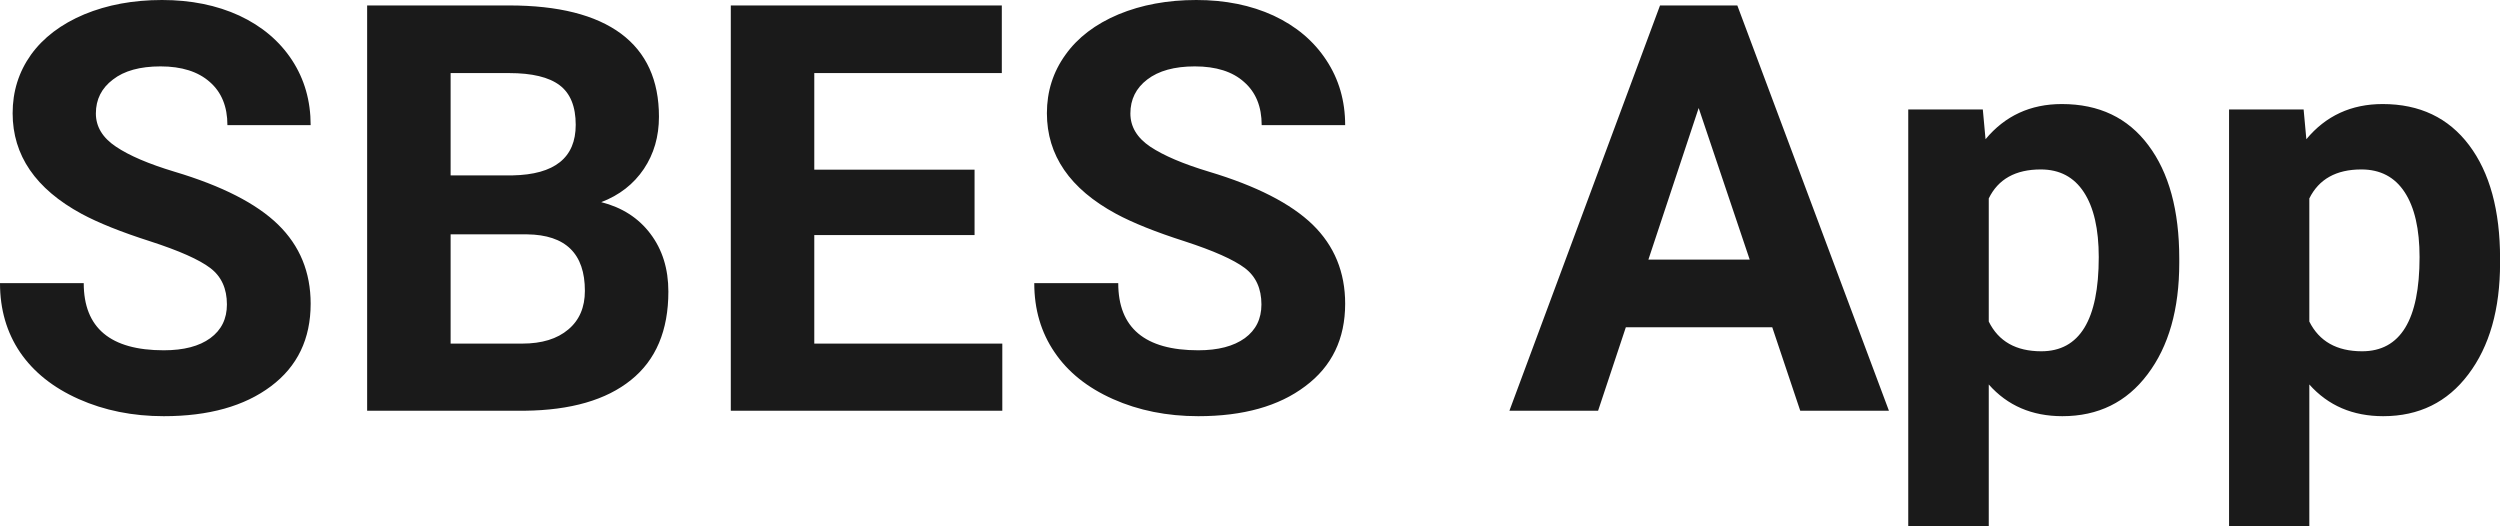 <?xml version="1.0" encoding="UTF-8" standalone="yes"?>
<svg xmlns="http://www.w3.org/2000/svg" width="100%" height="100%" viewBox="0 0 100.917 21.248" fill="rgb(26, 26, 26)">
  <path d="M9.16 12.29L9.16 12.29Q9.16 11.33 8.49 10.82Q7.82 10.31 6.06 9.74Q4.31 9.18 3.29 8.63L3.29 8.63Q0.51 7.12 0.51 4.57L0.51 4.57Q0.51 3.25 1.25 2.21Q2.00 1.17 3.40 0.58Q4.80 0 6.54 0L6.54 0Q8.29 0 9.66 0.63Q11.03 1.27 11.79 2.43Q12.54 3.58 12.54 5.05L12.54 5.05L9.18 5.05Q9.18 3.93 8.47 3.31Q7.76 2.68 6.48 2.68L6.48 2.68Q5.24 2.68 4.56 3.21Q3.87 3.73 3.87 4.58L3.87 4.58Q3.87 5.38 4.68 5.92Q5.48 6.46 7.04 6.93L7.04 6.93Q9.92 7.79 11.23 9.07Q12.54 10.35 12.54 12.26L12.54 12.26Q12.54 14.39 10.94 15.59Q9.33 16.80 6.61 16.80L6.61 16.80Q4.73 16.80 3.18 16.11Q1.63 15.42 0.81 14.22Q0 13.02 0 11.43L0 11.43L3.38 11.43Q3.38 14.14 6.61 14.14L6.61 14.14Q7.82 14.14 8.49 13.65Q9.16 13.16 9.16 12.29ZM21.18 16.58L14.82 16.58L14.82 0.22L20.55 0.22Q23.53 0.22 25.07 1.36Q26.60 2.50 26.60 4.71L26.60 4.71Q26.60 5.91 25.99 6.82Q25.37 7.74 24.27 8.16L24.27 8.16Q25.53 8.48 26.25 9.43Q26.98 10.39 26.98 11.77L26.98 11.77Q26.98 14.13 25.47 15.34Q23.97 16.55 21.18 16.58L21.18 16.58ZM21.28 9.46L18.19 9.46L18.19 13.87L21.08 13.87Q22.27 13.87 22.94 13.30Q23.61 12.74 23.61 11.74L23.61 11.74Q23.61 9.49 21.28 9.46L21.28 9.46ZM18.19 2.95L18.19 7.08L20.69 7.08Q23.24 7.03 23.24 5.04L23.24 5.04Q23.24 3.93 22.59 3.44Q21.94 2.95 20.55 2.95L20.55 2.95L18.19 2.95ZM39.34 6.85L39.34 9.49L32.87 9.49L32.87 13.87L40.46 13.87L40.46 16.58L29.50 16.58L29.50 0.22L40.44 0.22L40.44 2.95L32.87 2.95L32.87 6.85L39.34 6.85ZM50.92 12.29L50.92 12.29Q50.92 11.33 50.25 10.82Q49.57 10.31 47.82 9.74Q46.07 9.18 45.05 8.63L45.05 8.63Q42.26 7.12 42.26 4.57L42.26 4.57Q42.26 3.25 43.01 2.21Q43.75 1.17 45.15 0.58Q46.55 0 48.29 0L48.29 0Q50.04 0 51.41 0.63Q52.78 1.27 53.54 2.43Q54.30 3.58 54.30 5.05L54.30 5.05L50.93 5.05Q50.93 3.93 50.22 3.31Q49.52 2.68 48.23 2.68L48.23 2.68Q47.00 2.68 46.31 3.21Q45.63 3.73 45.63 4.58L45.63 4.58Q45.63 5.38 46.43 5.92Q47.24 6.46 48.80 6.93L48.80 6.93Q51.67 7.79 52.99 9.07Q54.30 10.35 54.30 12.26L54.30 12.26Q54.30 14.39 52.69 15.59Q51.09 16.80 48.37 16.80L48.37 16.80Q46.48 16.80 44.93 16.11Q43.38 15.42 42.57 14.22Q41.75 13.02 41.75 11.43L41.75 11.43L45.14 11.43Q45.14 14.14 48.37 14.14L48.37 14.14Q49.57 14.14 50.25 13.65Q50.92 13.16 50.92 12.29ZM72.67 16.58L71.54 13.21L65.63 13.21L64.51 16.58L60.93 16.58L67.01 0.22L70.13 0.22L76.25 16.58L72.67 16.58ZM68.57 4.36L66.54 10.48L70.63 10.48L68.57 4.36ZM87.97 10.44L87.97 10.61Q87.97 13.42 86.69 15.11Q85.42 16.80 83.25 16.80L83.25 16.80Q81.41 16.80 80.28 15.52L80.28 15.52L80.28 21.25L77.03 21.25L77.03 4.42L80.04 4.42L80.15 5.62Q81.33 4.20 83.23 4.20L83.23 4.20Q85.48 4.20 86.72 5.86Q87.97 7.52 87.97 10.44L87.97 10.44ZM84.72 10.38L84.72 10.38Q84.72 8.68 84.12 7.76Q83.52 6.84 82.38 6.84L82.38 6.84Q80.85 6.84 80.28 8.01L80.28 8.01L80.28 12.98Q80.87 14.18 82.40 14.18L82.40 14.18Q84.72 14.18 84.72 10.38ZM100.92 10.44L100.92 10.61Q100.92 13.42 99.64 15.11Q98.37 16.80 96.20 16.80L96.20 16.80Q94.36 16.80 93.22 15.52L93.22 15.52L93.22 21.25L89.98 21.25L89.98 4.42L92.99 4.42L93.10 5.62Q94.28 4.20 96.18 4.20L96.18 4.20Q98.42 4.20 99.67 5.86Q100.92 7.52 100.92 10.44L100.92 10.44ZM97.67 10.38L97.67 10.38Q97.67 8.68 97.07 7.76Q96.47 6.84 95.32 6.84L95.32 6.84Q93.80 6.84 93.22 8.01L93.22 8.01L93.22 12.98Q93.82 14.18 95.35 14.18L95.35 14.18Q97.67 14.18 97.67 10.38Z" preserveAspectRatio="none"/>
</svg>